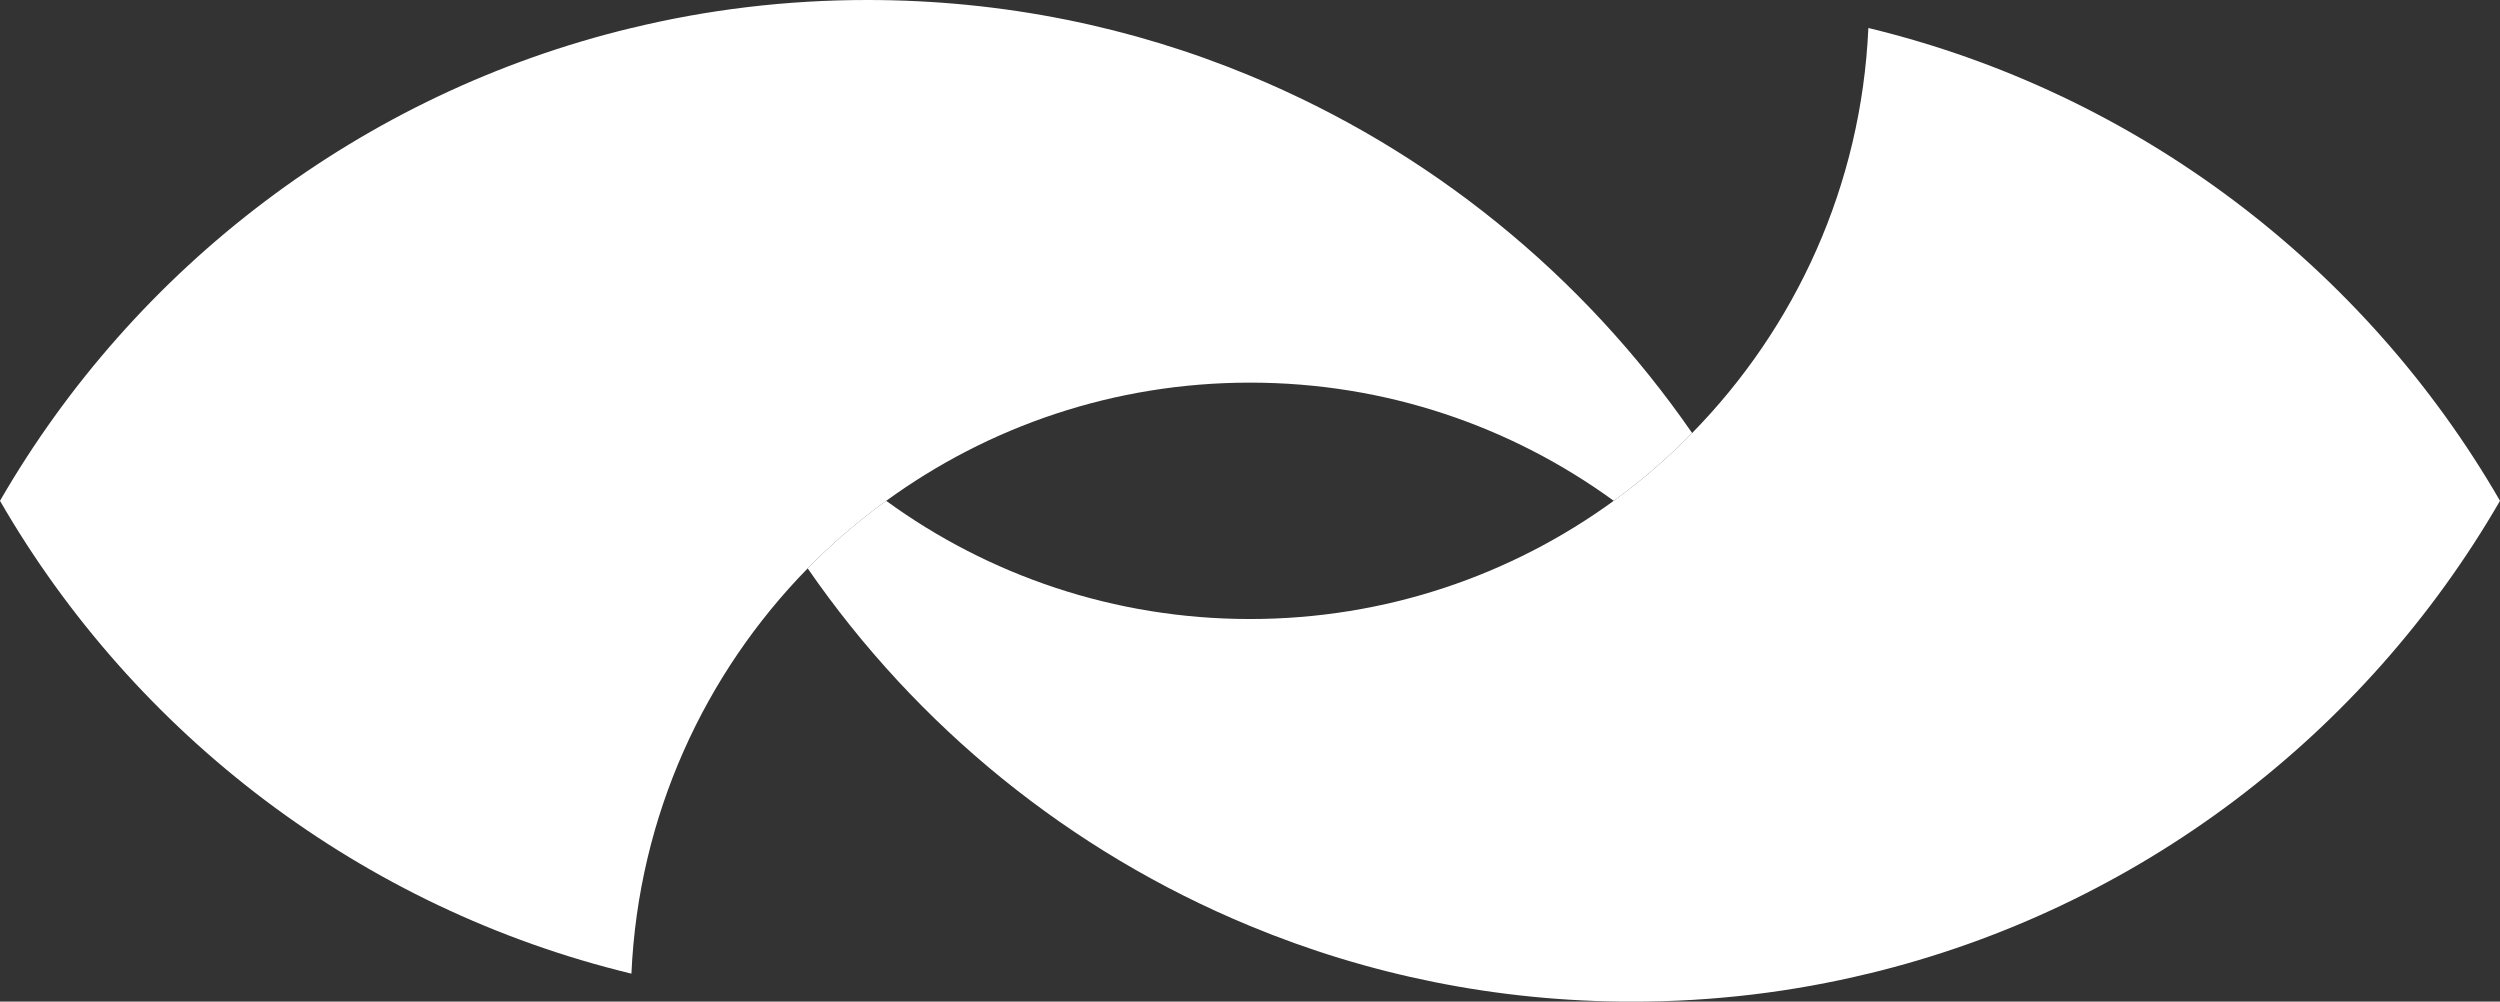 <?xml version="1.0" encoding="UTF-8"?>
<svg id="Layer_2" data-name="Layer 2" xmlns="http://www.w3.org/2000/svg" viewBox="0 0 449.26 179.99">
  <rect x="0" y="0" width="449.26" height="179.99" fill="#333333" stroke="none"/>
  <defs>
    <style>
      .cls-1 {
        fill: #fff;
        stroke-width: 0px;
      }
    </style>
  </defs>
  <g id="Layer_2-2" data-name="Layer 2">
    <g id="Layer_5" data-name="Layer 5">
      <g id="shape_copy" data-name="shape copy">
        <path class="cls-1" d="M449.26,90c-24.3,42.01-65.05,73.26-113.47,84.96h-.04c-13.61,3.31-27.79,5.04-42.41,5.04-24.34,0-47.55-4.82-68.72-13.61-32.33-13.36-59.87-35.82-79.48-64.26,4.36-4.43,9.07-8.5,14.11-12.13,18.36,13.36,40.97,21.24,65.37,21.24s47.01-7.88,65.37-21.24c5.04-3.67,9.76-7.74,14.08-12.17,18.57-18.94,30.42-44.46,31.68-72.79h.04c48.42,11.7,89.2,42.95,113.47,84.96Z"/>
        <path class="cls-1" d="M304.08,77.83c-4.32,4.43-9.04,8.5-14.08,12.17-18.36-13.36-40.93-21.24-65.37-21.24s-47.01,7.88-65.37,21.24c-5.04,3.64-9.76,7.7-14.11,12.13-18.54,18.94-30.42,44.49-31.68,72.83h-.04C65.05,163.25,24.26,132.01,0,90,24.26,47.99,65.01,16.74,113.43,5.04h.04c13.61-3.31,27.79-5.04,42.41-5.04,24.37,0,47.59,4.82,68.76,13.61,32.29,13.36,59.83,35.82,79.45,64.22Z"/>
      </g>
    </g>
  </g>
</svg>